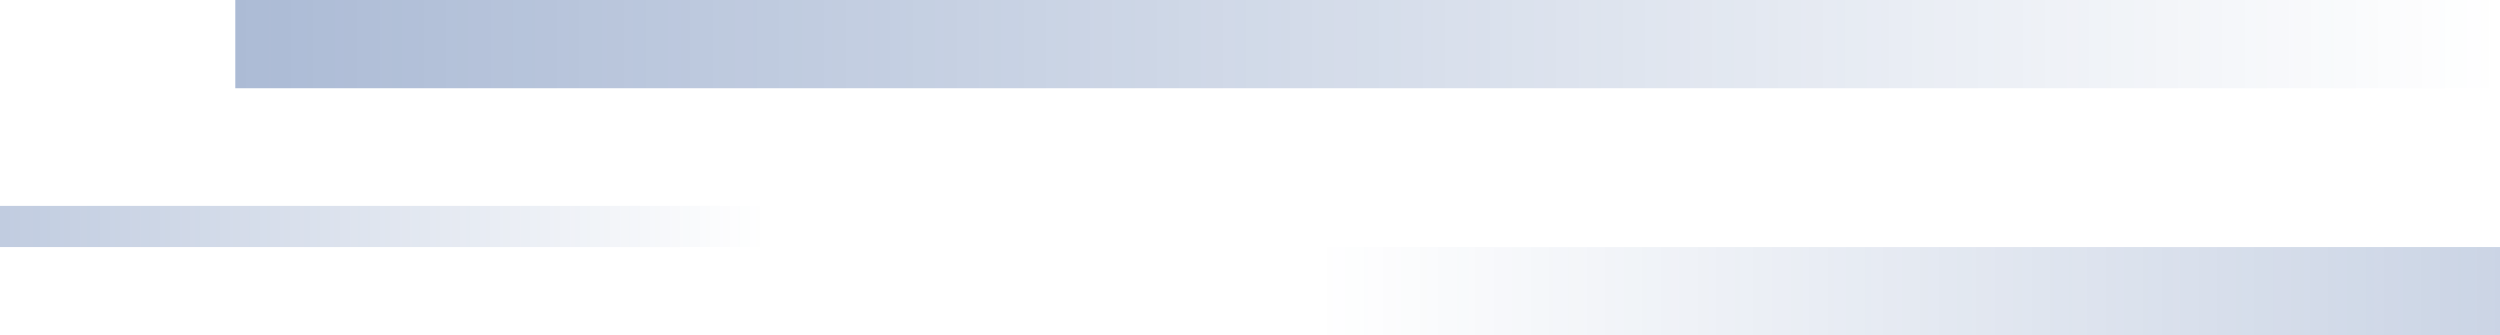 <svg width="425" height="57" viewBox="0 0 425 57" fill="none" xmlns="http://www.w3.org/2000/svg">
<rect opacity="0.4" x="40" width="385" height="15" fill="url(#paint0_linear_860_13069)"/>
<rect opacity="0.25" x="224" y="42" width="201" height="15" fill="url(#paint1_linear_860_13069)"/>
<rect opacity="0.3" width="130" height="7" transform="matrix(-1 0 0 1 130 35)" fill="url(#paint2_linear_860_13069)"/>
<defs>
<linearGradient id="paint0_linear_860_13069" x1="40" y1="7" x2="425" y2="7" gradientUnits="userSpaceOnUse">
<stop stop-color="#2F5597"/>
<stop offset="1" stop-color="#2F5597" stop-opacity="0"/>
</linearGradient>
<linearGradient id="paint1_linear_860_13069" x1="425" y1="49" x2="224" y2="49" gradientUnits="userSpaceOnUse">
<stop stop-color="#2F5597"/>
<stop offset="1" stop-color="#2F5597" stop-opacity="0"/>
</linearGradient>
<linearGradient id="paint2_linear_860_13069" x1="130" y1="3.267" x2="-2.49625e-09" y2="3.267" gradientUnits="userSpaceOnUse">
<stop stop-color="#2F5597"/>
<stop offset="1" stop-color="#2F5597" stop-opacity="0"/>
</linearGradient>
</defs>
</svg>
